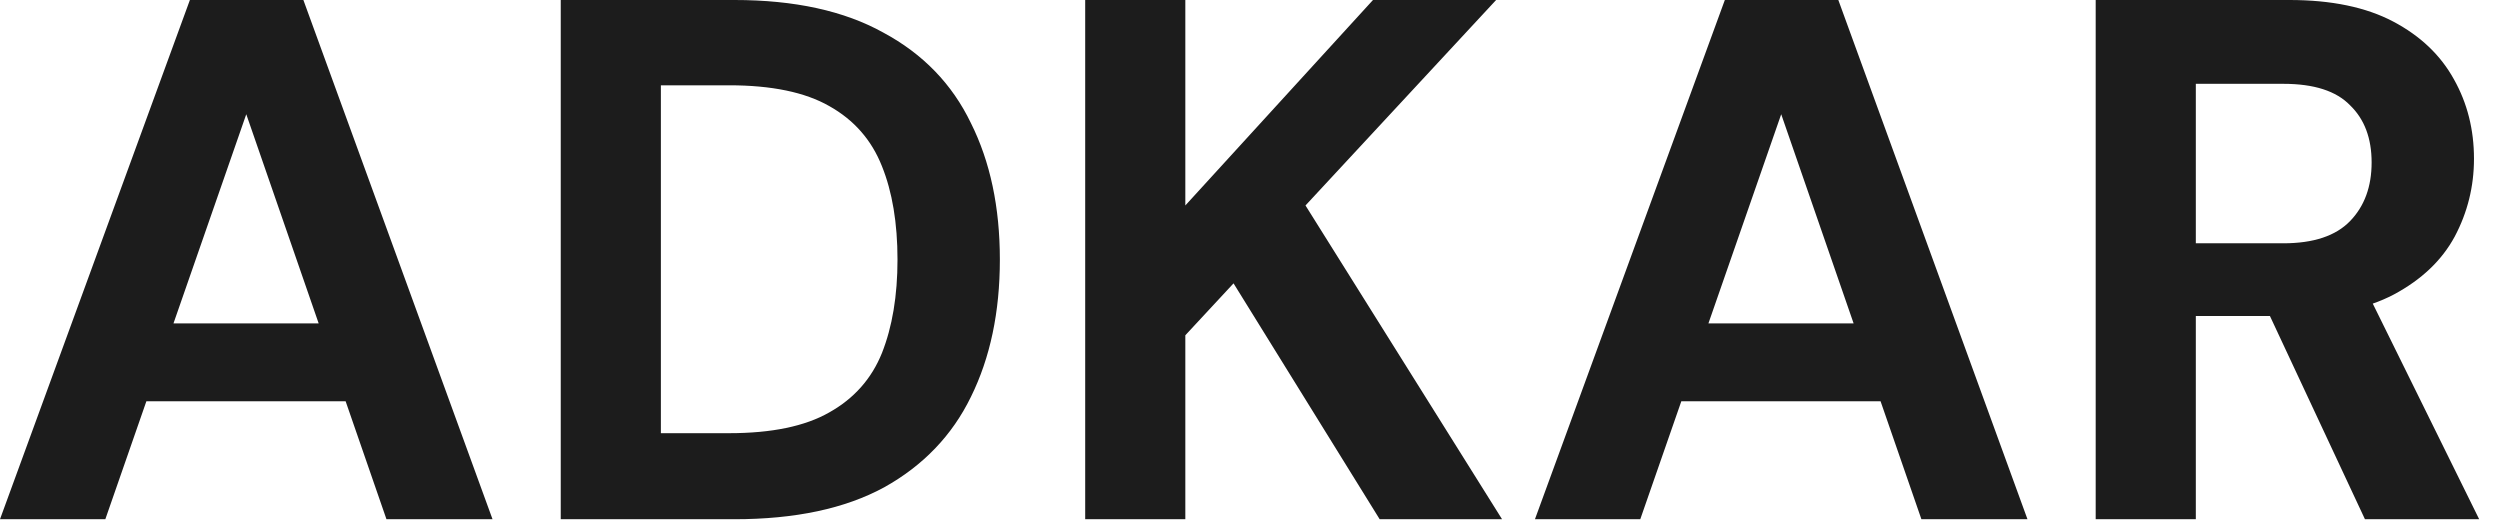 <svg width="91" height="19" viewBox="0 0 91 19" fill="none" xmlns="http://www.w3.org/2000/svg">
<path d="M-0 18.9L6.912 -9.89437e-05H11.043L17.928 18.9H14.067L8.964 4.158L3.834 18.9H-0ZM3.051 14.607L4.023 11.772H13.635L14.58 14.607H3.051ZM20.411 18.9V-9.89437e-05H26.729C28.925 -9.89437e-05 30.734 0.396 32.156 1.188C33.596 1.962 34.658 3.06 35.342 4.482C36.044 5.886 36.395 7.542 36.395 9.45C36.395 11.358 36.044 13.023 35.342 14.445C34.658 15.849 33.605 16.947 32.183 17.739C30.761 18.513 28.943 18.9 26.729 18.9H20.411ZM24.056 15.768H26.54C28.088 15.768 29.303 15.516 30.185 15.012C31.085 14.508 31.724 13.788 32.102 12.852C32.48 11.898 32.669 10.764 32.669 9.45C32.669 8.118 32.48 6.984 32.102 6.048C31.724 5.094 31.085 4.365 30.185 3.861C29.303 3.357 28.088 3.105 26.54 3.105H24.056V15.768ZM39.501 18.9V-9.89437e-05H43.146V7.479L49.977 -9.89437e-05H54.459L47.52 7.479L54.675 18.9H50.22L44.901 10.314L43.146 12.204V18.9H39.501ZM55.872 18.9L62.784 -9.89437e-05H66.915L73.8 18.9H69.939L64.836 4.158L59.706 18.9H55.872ZM58.923 14.607L59.895 11.772H69.507L70.452 14.607H58.923ZM76.283 18.9V-9.89437e-05H83.33C84.86 -9.89437e-05 86.12 0.261 87.11 0.783C88.1 1.305 88.838 2.007 89.324 2.889C89.81 3.753 90.053 4.716 90.053 5.778C90.053 6.786 89.819 7.731 89.351 8.613C88.883 9.477 88.145 10.179 87.137 10.719C86.147 11.241 84.869 11.502 83.303 11.502H79.928V18.9H76.283ZM86.084 18.9L82.196 10.584H86.138L90.242 18.9H86.084ZM79.928 8.856H83.114C84.212 8.856 85.022 8.586 85.544 8.046C86.066 7.506 86.327 6.795 86.327 5.913C86.327 5.031 86.066 4.338 85.544 3.834C85.04 3.312 84.23 3.051 83.114 3.051H79.928V8.856Z" fill="#1C1C1C"/>
</svg>
